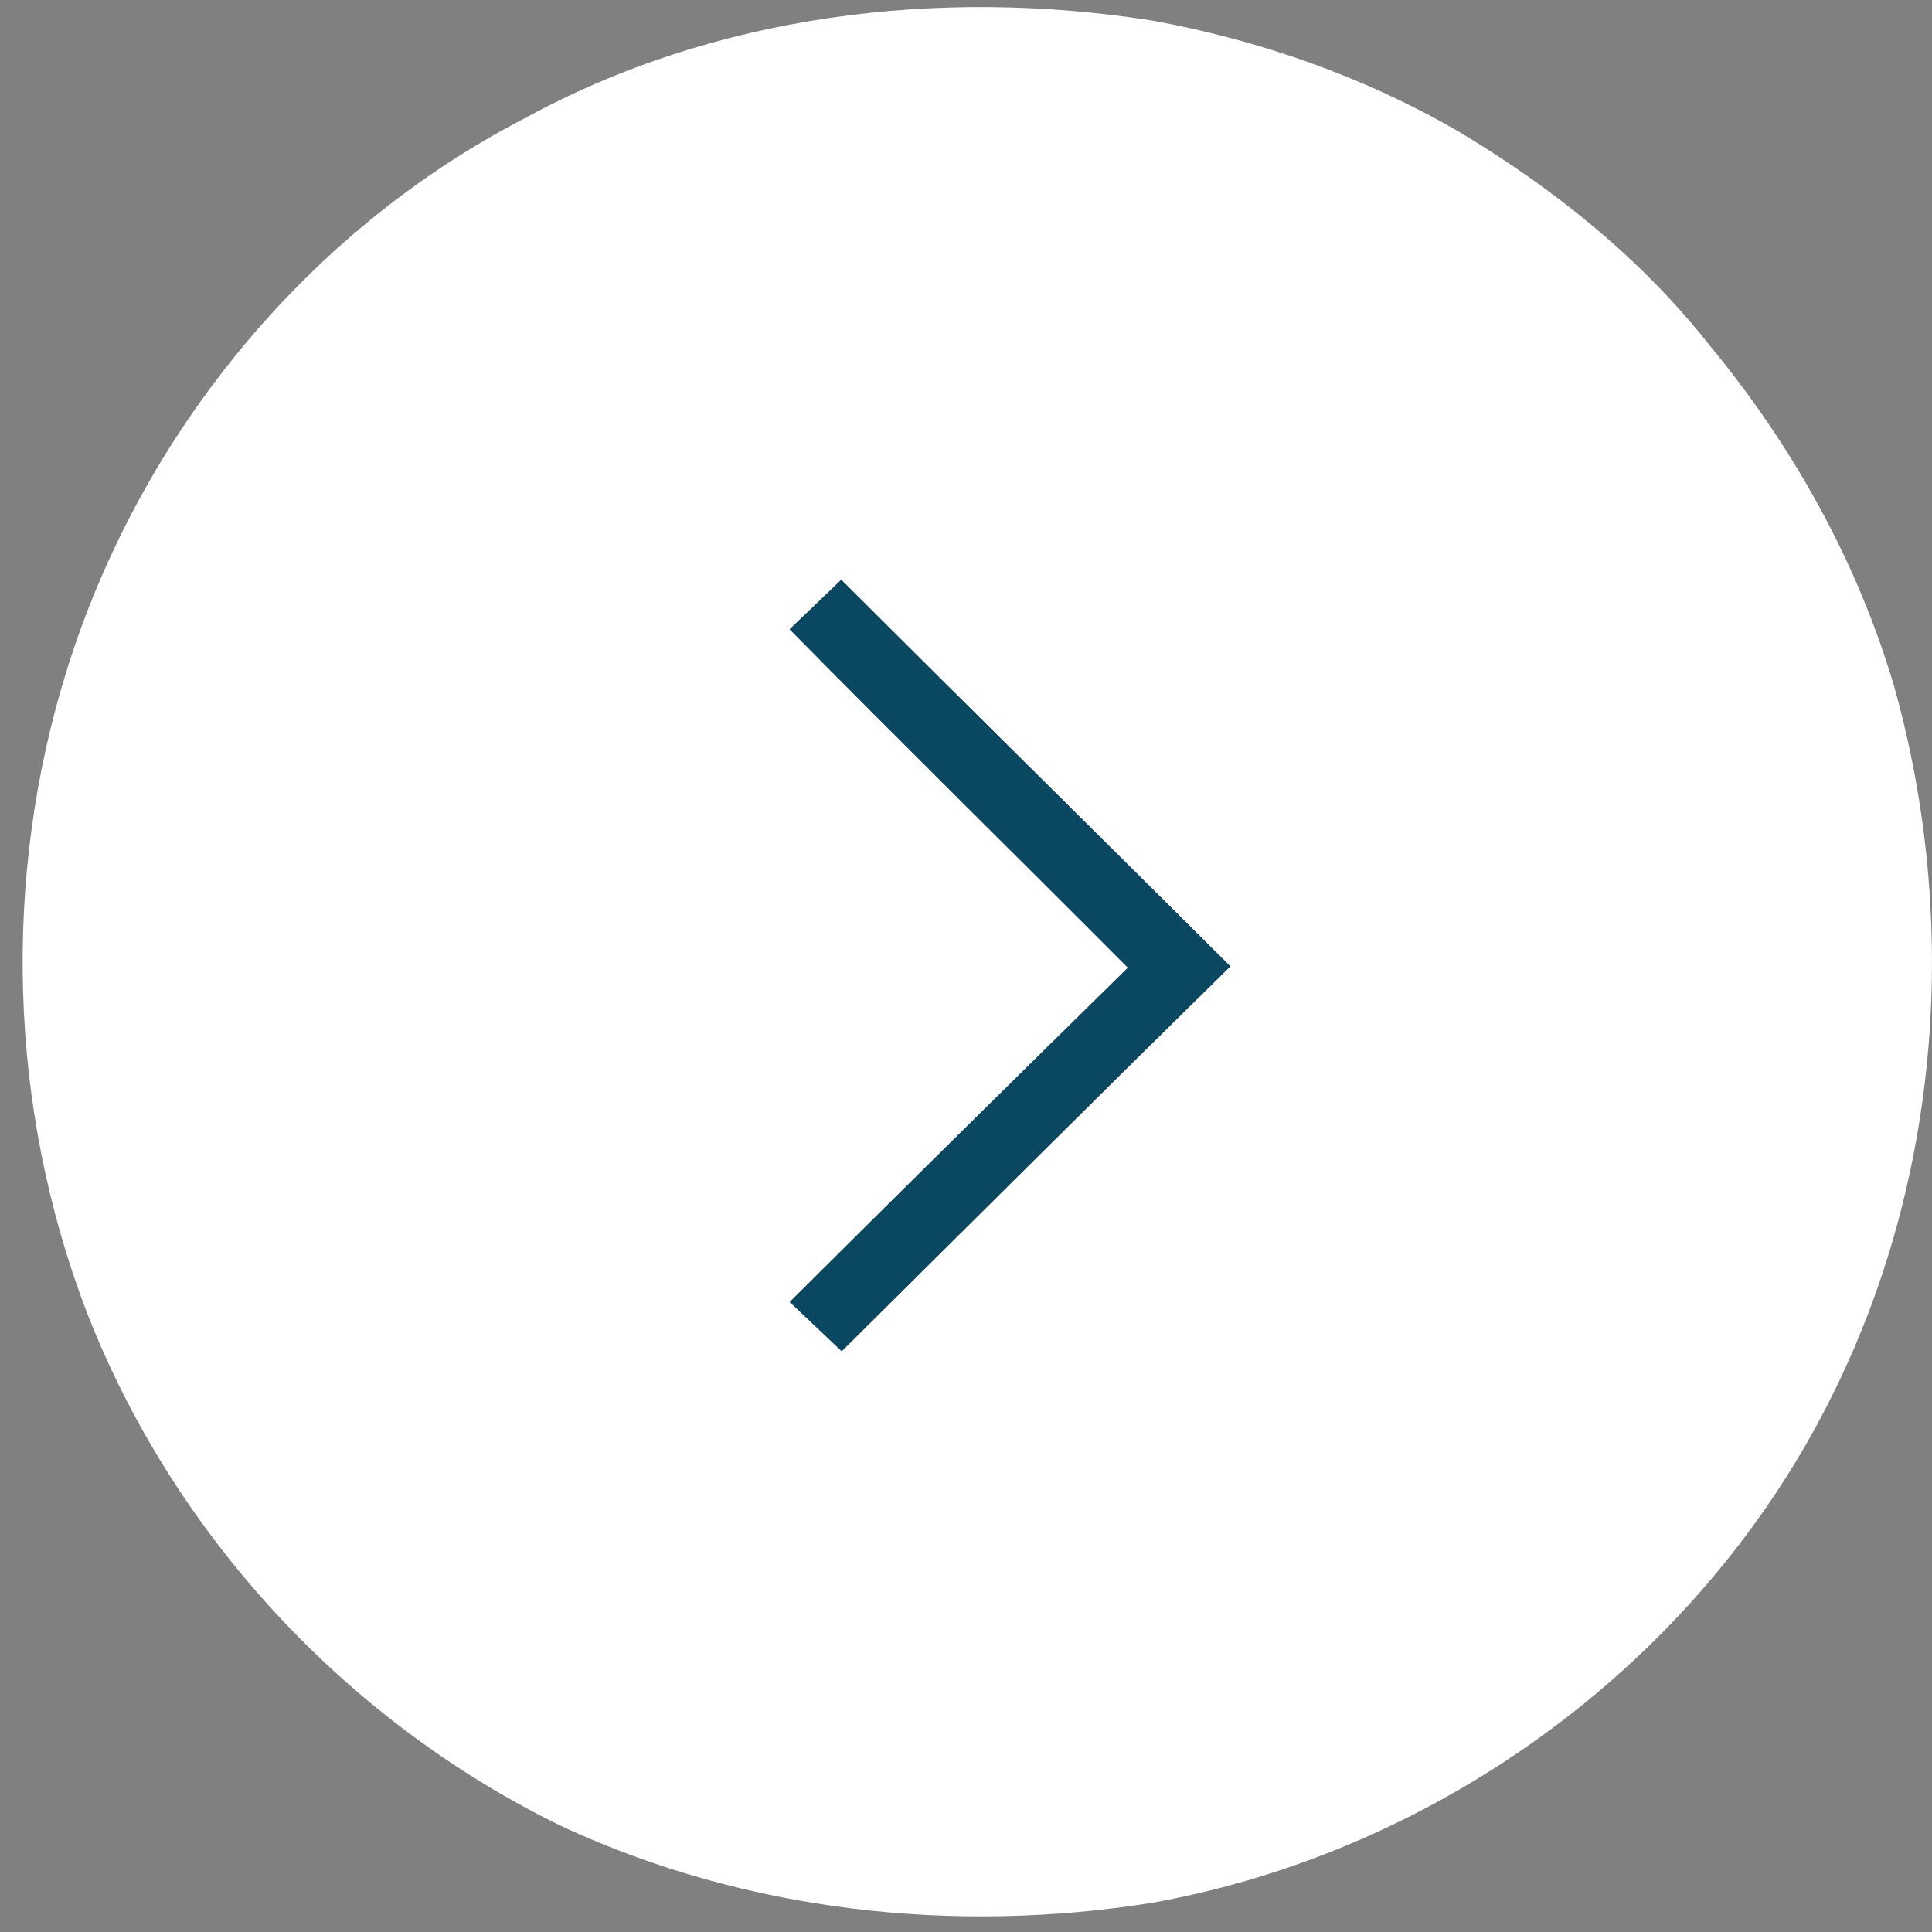 <?xml version="1.0" encoding="UTF-8"?> <svg xmlns="http://www.w3.org/2000/svg" width="46" height="46" viewBox="0 0 46 46" fill="none"><rect x="0" y="0" width="46" height="46" fill="#808080" stroke="none"/> <path d="M12.483 2.821C17.014 0.34 22.371 -0.307 27.436 0.49C29.989 0.955 32.476 1.825 34.727 3.131C36.981 4.477 39.061 6.139 40.694 8.209C42.679 10.606 44.228 13.375 45.105 16.365C46.657 21.92 46.206 28.054 43.621 33.23C40.505 39.516 34.33 44.064 27.439 45.304C22.712 46.057 17.763 45.515 13.403 43.496C8.265 41.008 4.124 36.548 2.058 31.222C0.207 26.377 0.044 20.913 1.589 15.961C3.32 10.384 7.284 5.513 12.483 2.821ZM18.8 14.983C21.465 17.686 24.174 20.349 26.854 23.041C24.163 25.685 21.476 28.337 18.803 31C19.214 31.39 19.629 31.779 20.04 32.172C23.123 29.116 26.196 26.049 29.294 23.008C26.21 19.938 23.109 16.878 20.029 13.804C19.618 14.197 19.211 14.594 18.8 14.983Z" fill="white"></path> <path d="M18.801 14.983C19.212 14.594 19.619 14.197 20.03 13.804C23.11 16.878 26.212 19.938 29.295 23.008C26.197 26.049 23.124 29.116 20.041 32.172C19.63 31.779 19.215 31.39 18.804 31C21.477 28.337 24.164 25.685 26.855 23.041C24.175 20.349 21.466 17.686 18.801 14.983Z" fill="#0A4761"></path> </svg> 